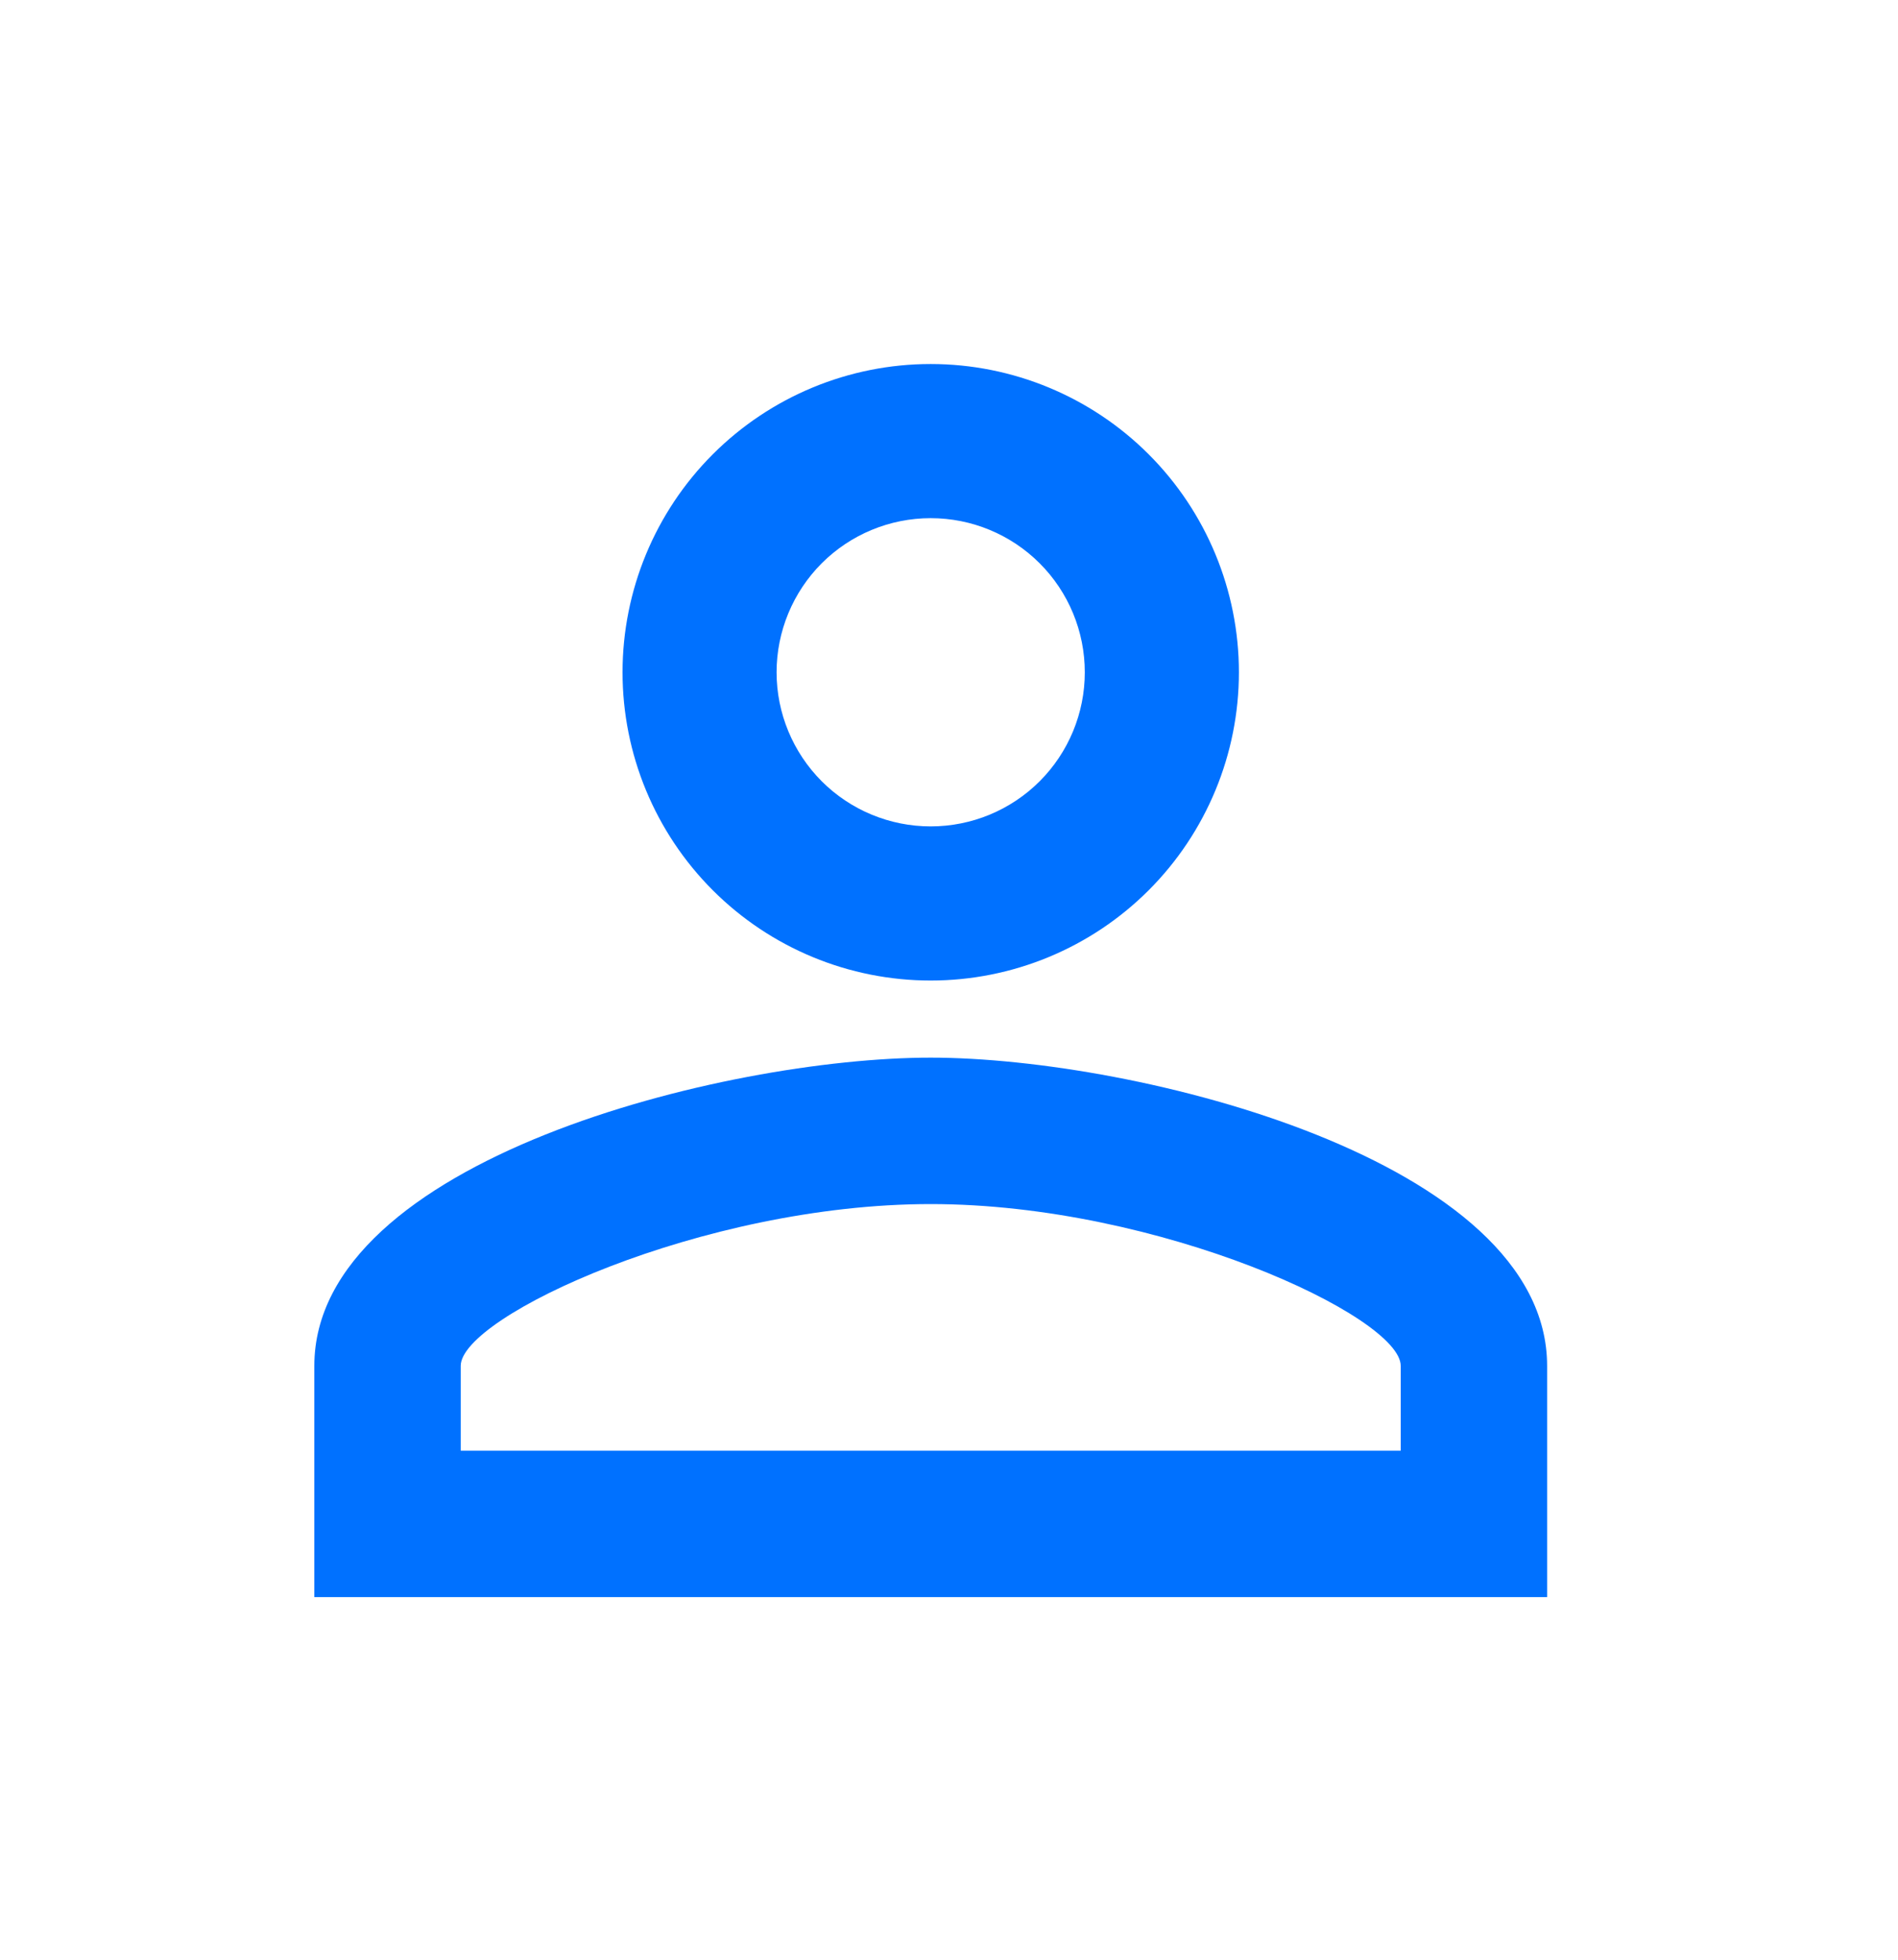 <svg width="31" height="32" viewBox="0 0 31 32" fill="none" xmlns="http://www.w3.org/2000/svg">
<path d="M15.201 5.944C16.536 5.944 17.817 6.474 18.761 7.418C19.705 8.362 20.235 9.643 20.235 10.978C20.235 12.313 19.705 13.593 18.761 14.537C17.817 15.481 16.536 16.011 15.201 16.011C13.866 16.011 12.586 15.481 11.642 14.537C10.698 13.593 10.168 12.313 10.168 10.978C10.168 9.643 10.698 8.362 11.642 7.418C12.586 6.474 13.866 5.944 15.201 5.944ZM15.201 8.461C14.534 8.461 13.893 8.726 13.421 9.198C12.95 9.67 12.684 10.31 12.684 10.978C12.684 11.645 12.95 12.285 13.421 12.757C13.893 13.229 14.534 13.494 15.201 13.494C15.869 13.494 16.509 13.229 16.981 12.757C17.453 12.285 17.718 11.645 17.718 10.978C17.718 10.31 17.453 9.67 16.981 9.198C16.509 8.726 15.869 8.461 15.201 8.461ZM15.201 17.27C18.561 17.27 25.269 18.943 25.269 22.303V26.079H5.134V22.303C5.134 18.943 11.841 17.27 15.201 17.27ZM15.201 19.661C11.464 19.661 7.525 21.498 7.525 22.303V23.688H22.878V22.303C22.878 21.498 18.939 19.661 15.201 19.661Z" fill="#0071FF"/>
</svg>
